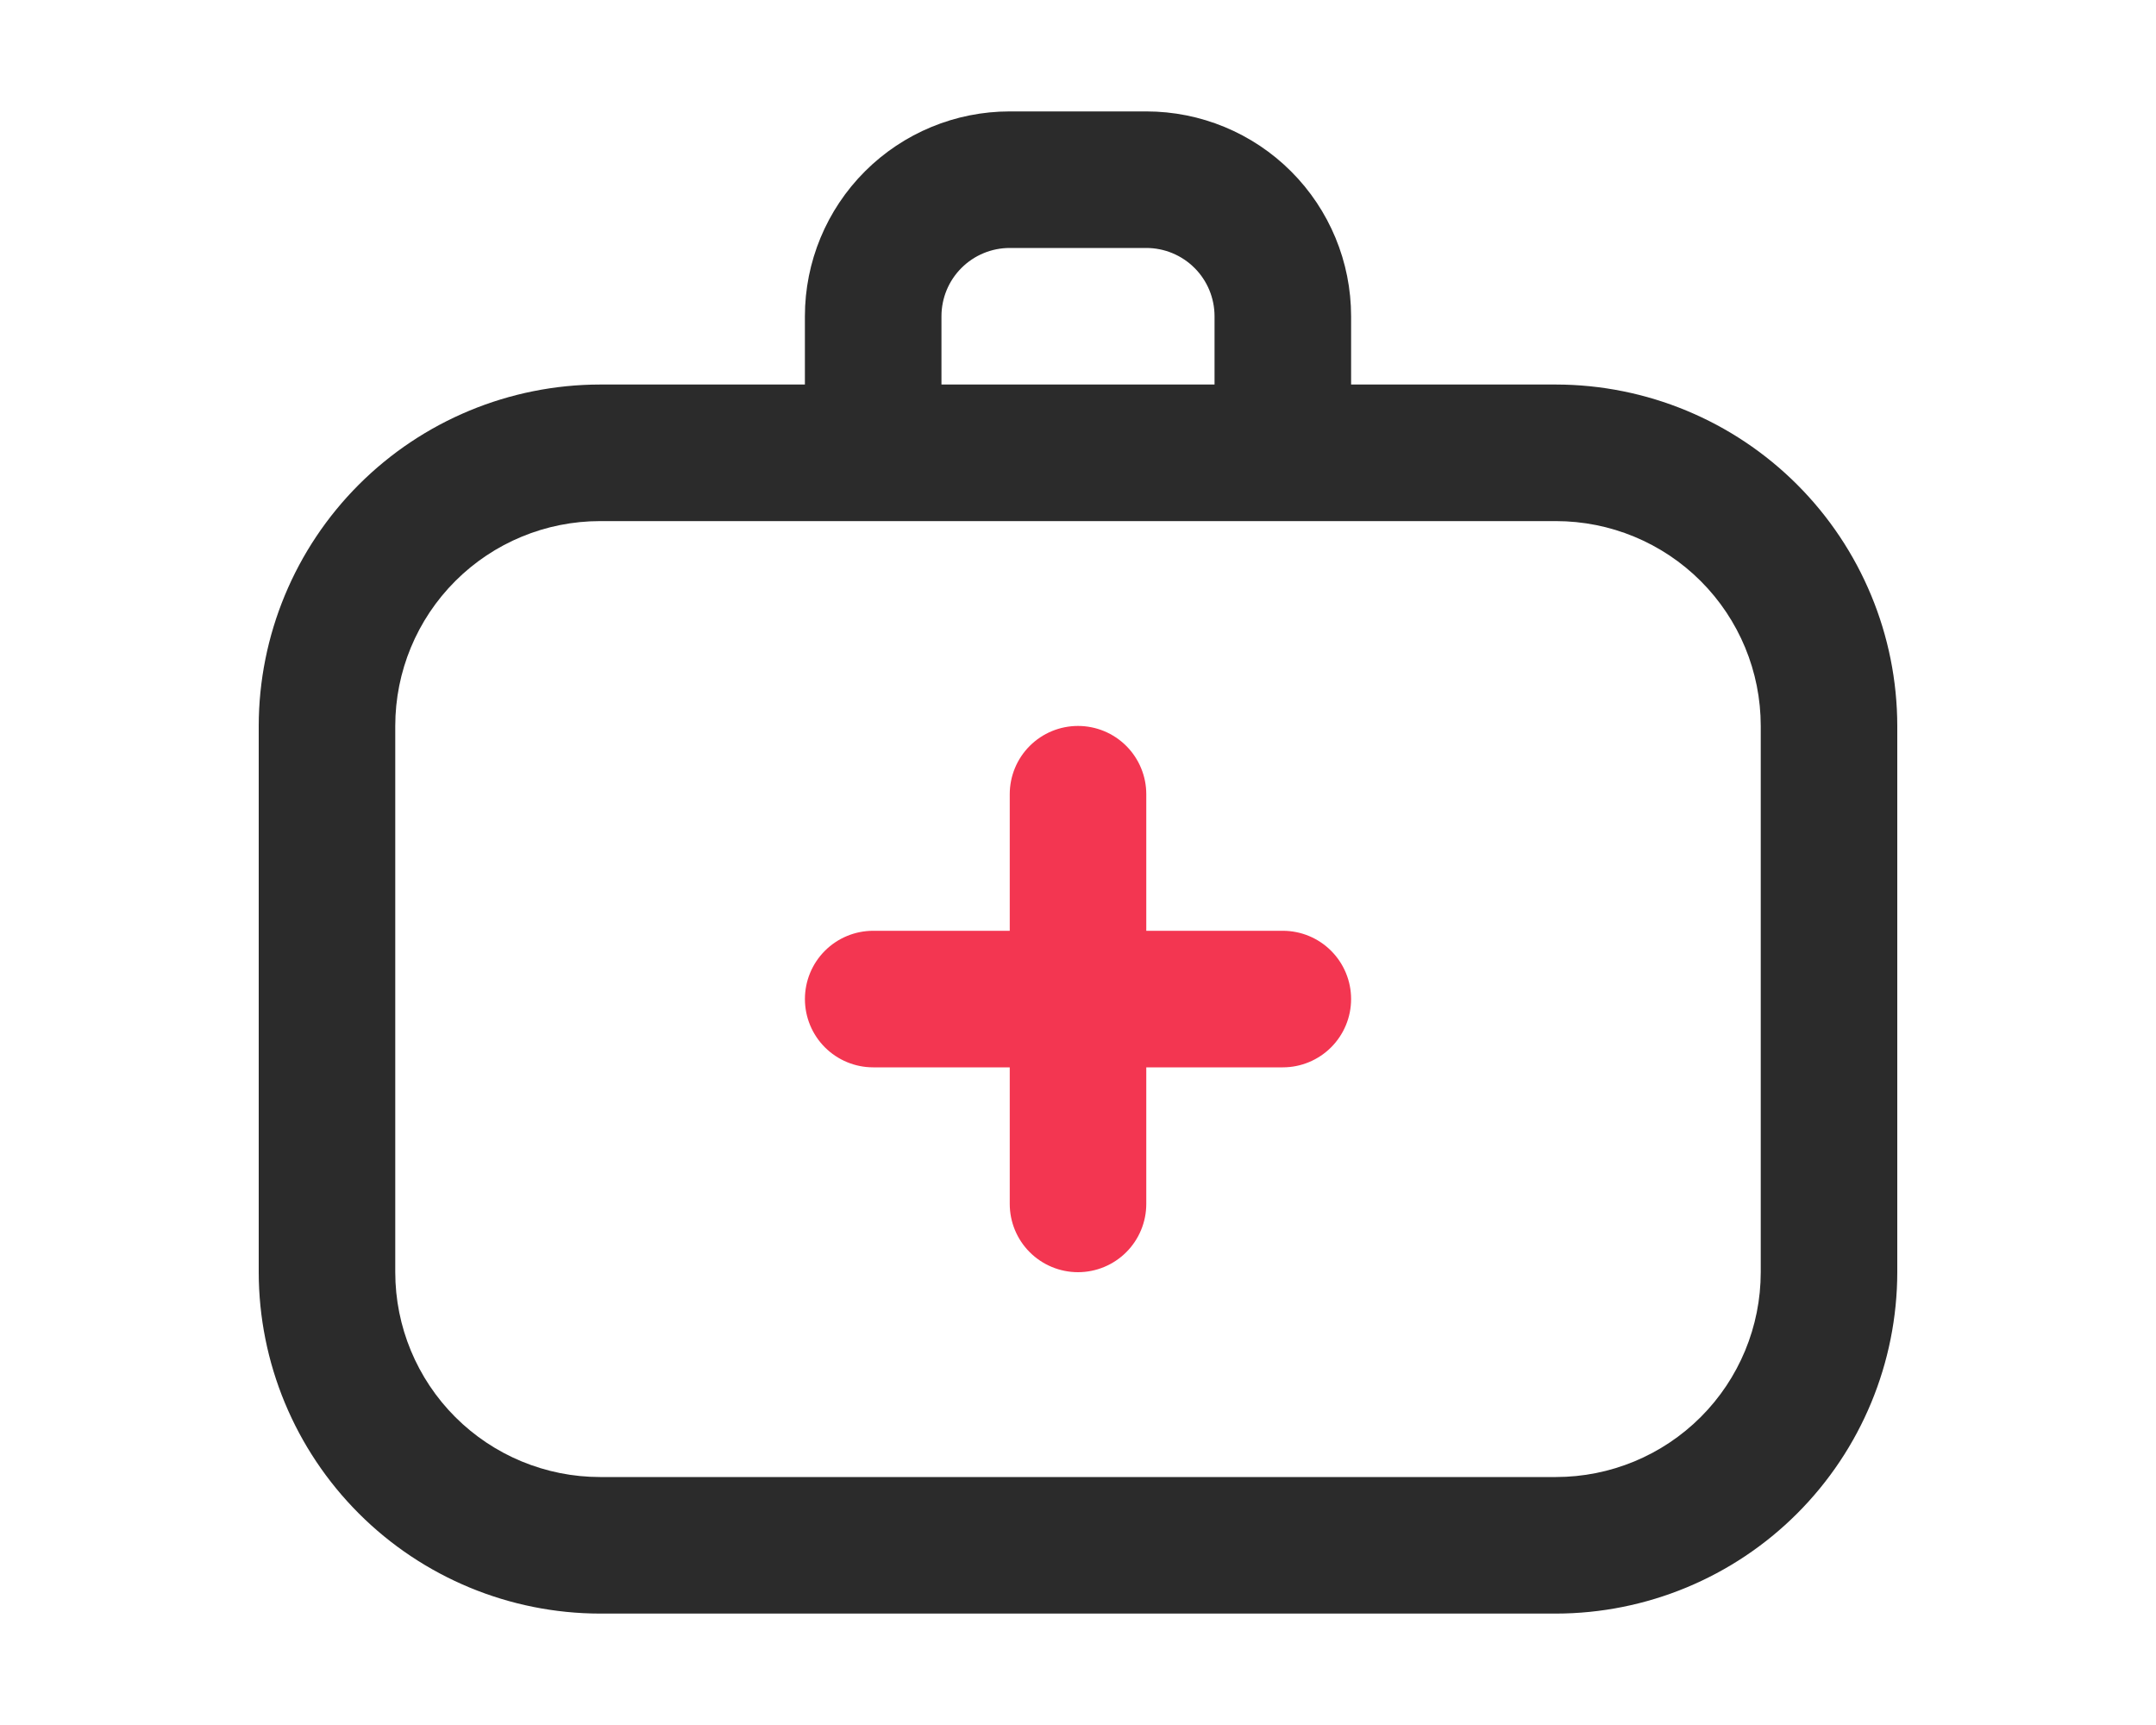 <svg width="100" height="80" viewBox="0 0 100 80" fill="none" xmlns="http://www.w3.org/2000/svg">
<g clip-path="url(#clip0_2035_350)">
<path d="M72.167 17.833H62.667V14.667C62.667 12.147 61.666 9.731 59.884 7.949C58.103 6.168 55.686 5.167 53.167 5.167H46.833C44.314 5.167 41.897 6.168 40.116 7.949C38.334 9.731 37.333 12.147 37.333 14.667V17.833H27.833C23.636 17.838 19.611 19.508 16.643 22.476C13.675 25.445 12.005 29.469 12 33.667L12 59C12.005 63.198 13.675 67.222 16.643 70.19C19.611 73.159 23.636 74.828 27.833 74.833H72.167C76.364 74.828 80.389 73.159 83.357 70.19C86.325 67.222 87.995 63.198 88 59V33.667C87.995 29.469 86.325 25.445 83.357 22.476C80.389 19.508 76.364 17.838 72.167 17.833ZM43.667 14.667C43.667 13.827 44 13.021 44.594 12.428C45.188 11.834 45.993 11.5 46.833 11.5H53.167C54.007 11.5 54.812 11.834 55.406 12.428C56 13.021 56.333 13.827 56.333 14.667V17.833H43.667V14.667ZM81.667 59C81.667 61.52 80.666 63.936 78.884 65.718C77.103 67.499 74.686 68.5 72.167 68.5H27.833C25.314 68.5 22.897 67.499 21.116 65.718C19.334 63.936 18.333 61.52 18.333 59V33.667C18.333 31.147 19.334 28.731 21.116 26.949C22.897 25.168 25.314 24.167 27.833 24.167H72.167C74.686 24.167 77.103 25.168 78.884 26.949C80.666 28.731 81.667 31.147 81.667 33.667V59Z" fill="#2B2B2B"/>
<path d="M61.739 48.572C62.333 47.979 62.667 47.173 62.667 46.333C62.667 45.493 62.333 44.688 61.739 44.094C61.145 43.5 60.34 43.167 59.5 43.167H53.167V36.833C53.167 35.993 52.833 35.188 52.239 34.594C51.645 34 50.84 33.667 50 33.667C49.16 33.667 48.355 34 47.761 34.594C47.167 35.188 46.834 35.993 46.834 36.833V43.167H40.5C39.66 43.167 38.855 43.5 38.261 44.094C37.667 44.688 37.334 45.493 37.334 46.333C37.334 47.173 37.667 47.979 38.261 48.572C38.855 49.166 39.66 49.5 40.5 49.5H46.834V55.833C46.834 56.673 47.167 57.479 47.761 58.072C48.355 58.666 49.16 59 50 59C50.84 59 51.645 58.666 52.239 58.072C52.833 57.479 53.167 56.673 53.167 55.833V49.5H59.5C60.34 49.5 61.145 49.166 61.739 48.572Z" fill="#F33651"/>
</g>
<defs>
<clipPath id="clip0_2035_350">
<rect width="76" height="76" fill="white" transform="translate(12 2)"/>
</clipPath>
</defs>
</svg>
